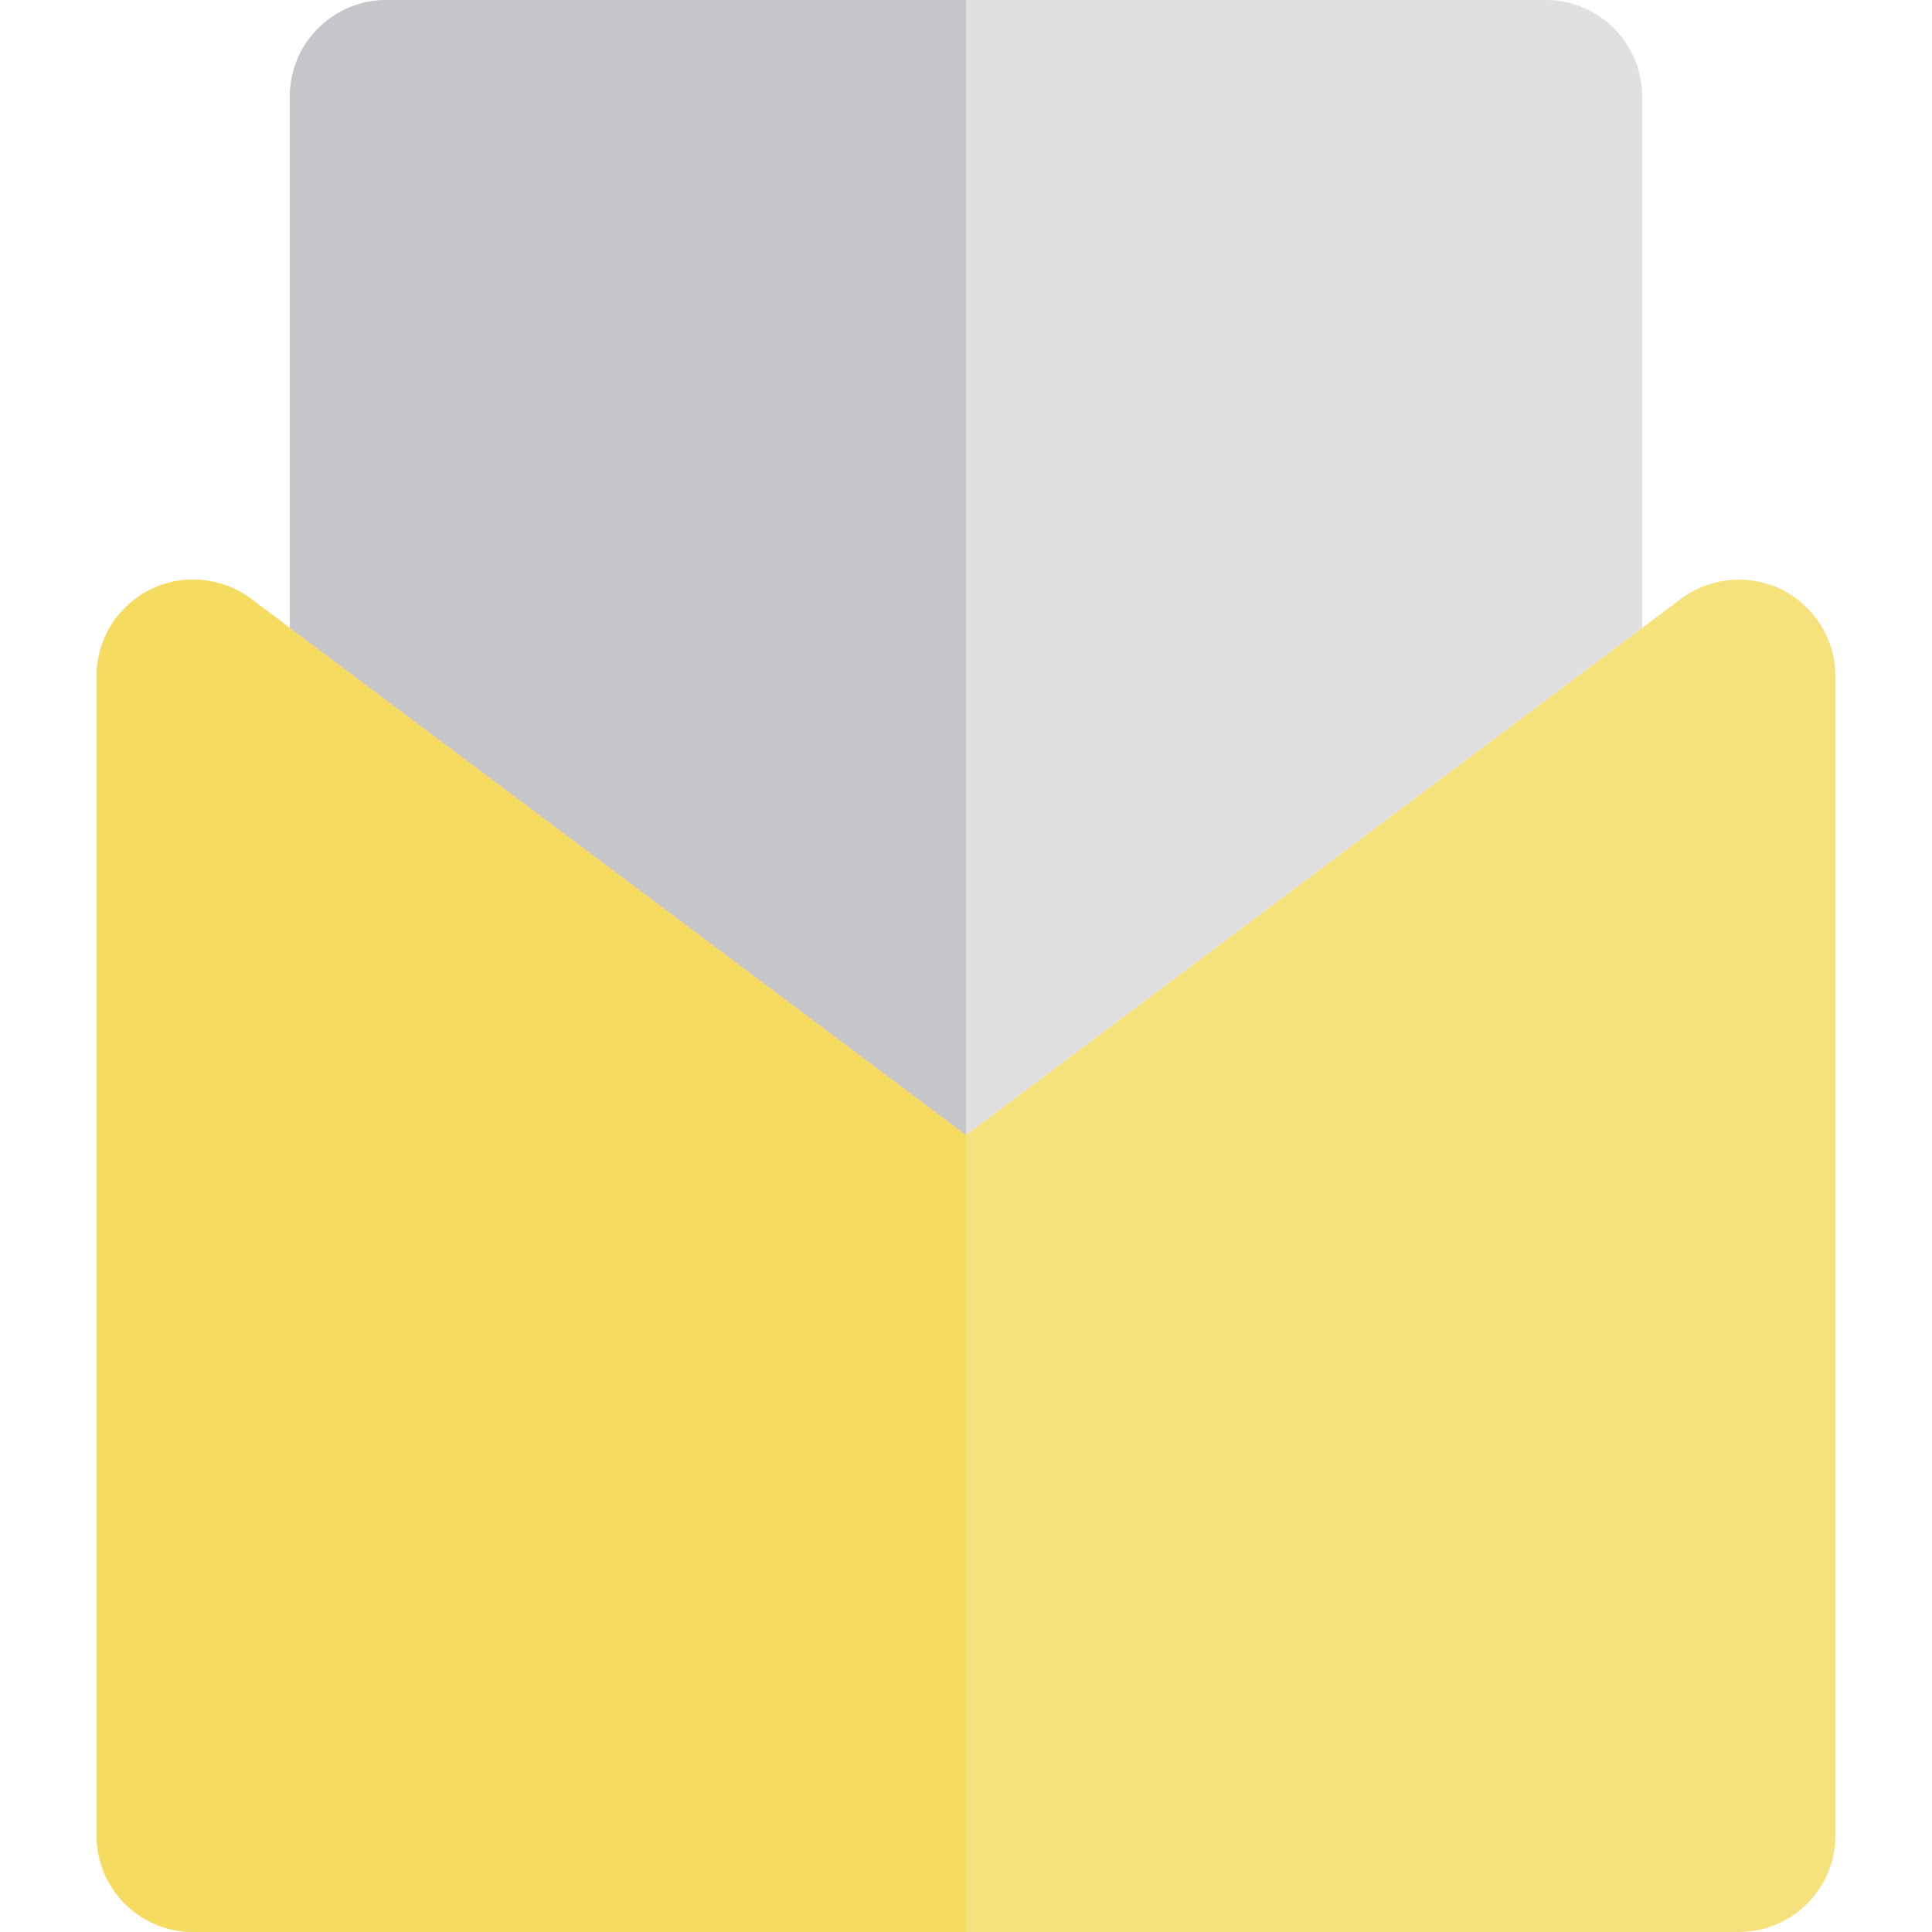 <?xml version="1.0" encoding="iso-8859-1"?>
<!-- Uploaded to: SVG Repo, www.svgrepo.com, Generator: SVG Repo Mixer Tools -->
<svg height="800px" width="800px" version="1.1" id="Layer_1" xmlns="http://www.w3.org/2000/svg" xmlns:xlink="http://www.w3.org/1999/xlink" 
	 viewBox="0 0 512 512" xml:space="preserve">
<path style="fill:#E0E0E2;" d="M409.6,0H256H102.4C88.262,0,76.8,11.462,76.8,25.6v140.8l25.6,19.2l25.6,19.2l128,96l128-96
	l25.6-19.2l25.6-19.2V25.6C435.2,11.462,423.738,0,409.6,0z"/>
<path style="fill:#F6E27D;" d="M472.248,156.302c-8.673-4.333-19.05-3.4-26.808,2.418l-10.24,7.68l-25.6,19.2L384,204.8l-128,96
	l-128-96l-25.6-19.2l-25.6-19.2l-10.24-7.68c-7.755-5.818-18.137-6.755-26.808-2.418C31.078,160.638,25.6,169.503,25.6,179.2v307.2
	c0,14.138,11.462,25.6,25.6,25.6H256h204.8c14.138,0,25.6-11.462,25.6-25.6V179.2C486.4,169.503,480.922,160.638,472.248,156.302z"
	/>
<path style="fill:#F5DC60;" d="M128,204.8l-25.6-19.2l-25.6-19.2l-10.24-7.68c-7.755-5.818-18.137-6.755-26.808-2.418
	C31.078,160.638,25.6,169.503,25.6,179.2v307.2c0,14.138,11.462,25.6,25.6,25.6H256V300.8L128,204.8z"/>
<path style="fill:#C6C5CA;" d="M128,204.8l-25.6-19.2l-25.6-19.2V25.6C76.8,11.462,88.262,0,102.4,0H256v300.8L128,204.8z"/>
</svg>